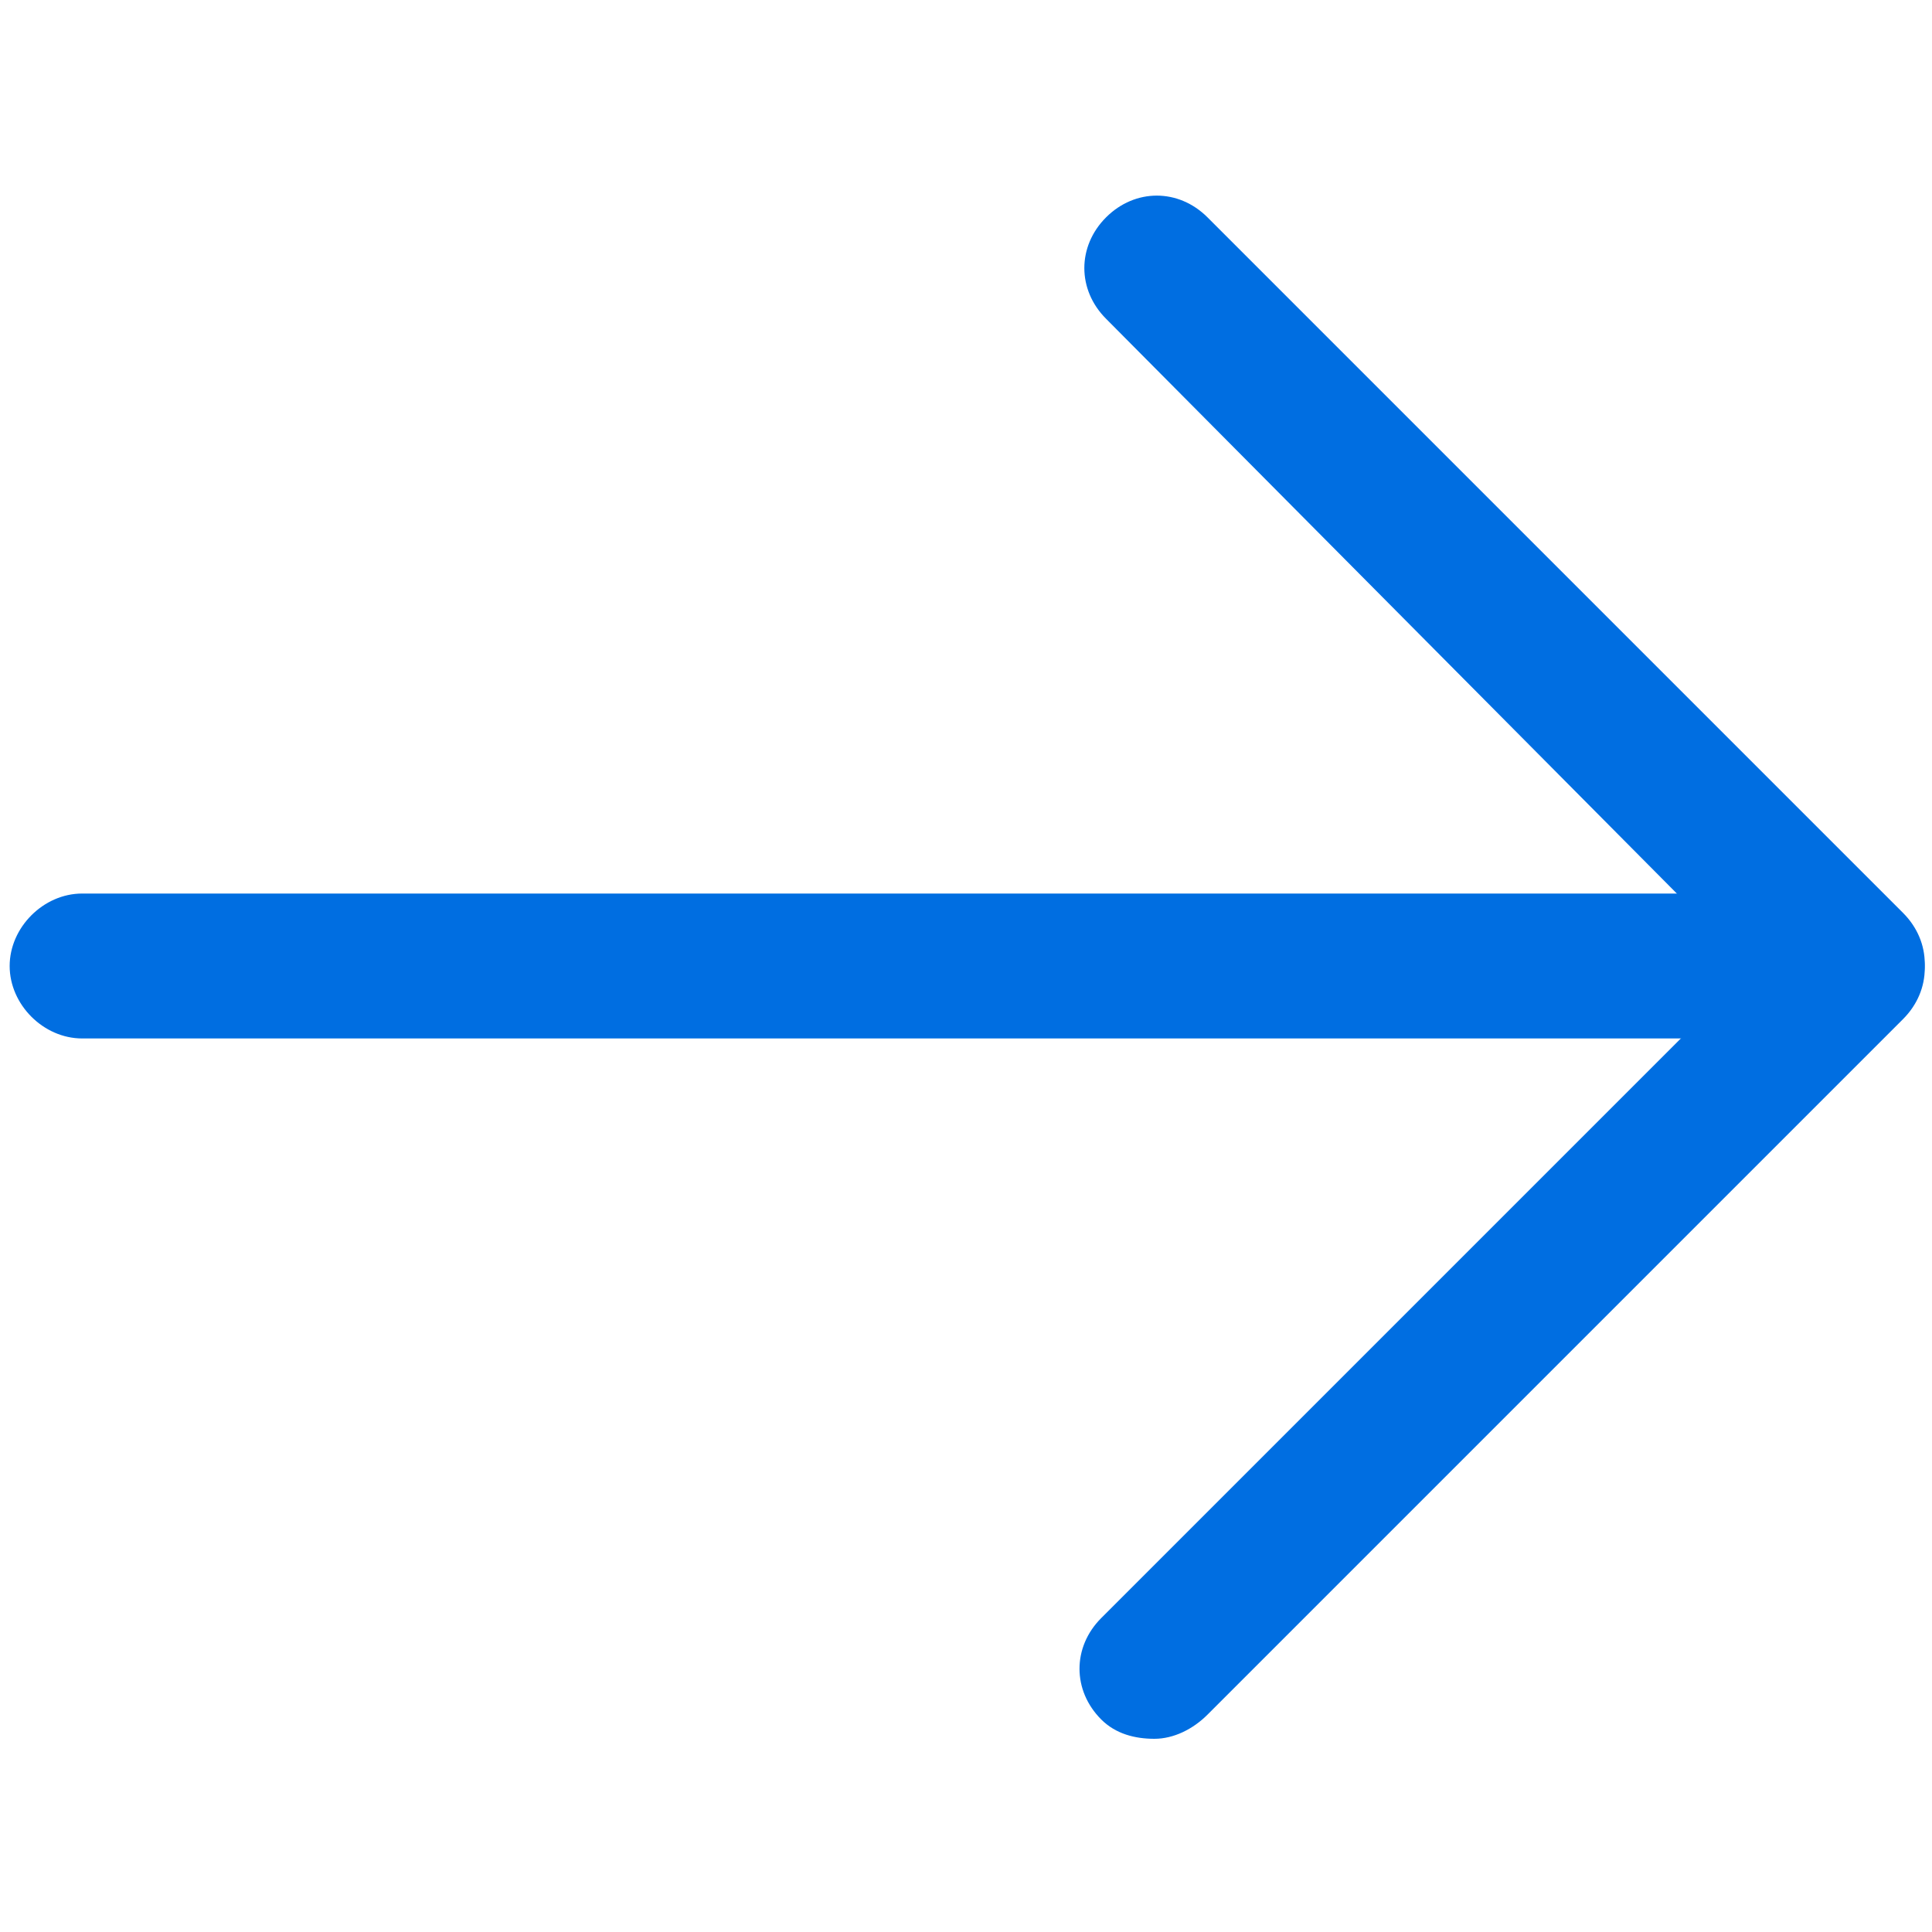 <?xml version="1.0" encoding="UTF-8" standalone="no"?> <svg xmlns="http://www.w3.org/2000/svg" xmlns:xlink="http://www.w3.org/1999/xlink" class="icon" viewBox="0 0 1024 1024" version="1.1" width="200" height="200"><path d="M980.48 547.84c-10.24 0-20.48-2.56-28.16-10.24L586.24 168.96c-15.36-15.36-15.36-38.4 0-53.76s38.4-15.36 53.76 0l368.64 368.64c15.36 15.36 15.36 38.4 0 53.76-7.68 7.68-17.92 10.24-28.16 10.24z" fill="#006ee1"></path><path d="M611.84 921.6c-10.24 0-20.48-2.56-28.16-10.24-15.36-15.36-15.36-38.4 0-53.76L954.88 486.4c15.36-15.36 38.4-15.36 53.76 0s15.36 38.4 0 53.76L640 908.8c-7.68 7.68-17.92 12.8-28.16 12.8z" fill="#006ee1"></path><path d="M965.12 550.4h-921.6C23.04 550.4 5.12 532.48 5.12 512s17.92-38.4 38.4-38.4h921.6c20.48 0 38.4 17.92 38.4 38.4s-17.92 38.4-38.4 38.4z" fill="#006ee1"></path></svg> 